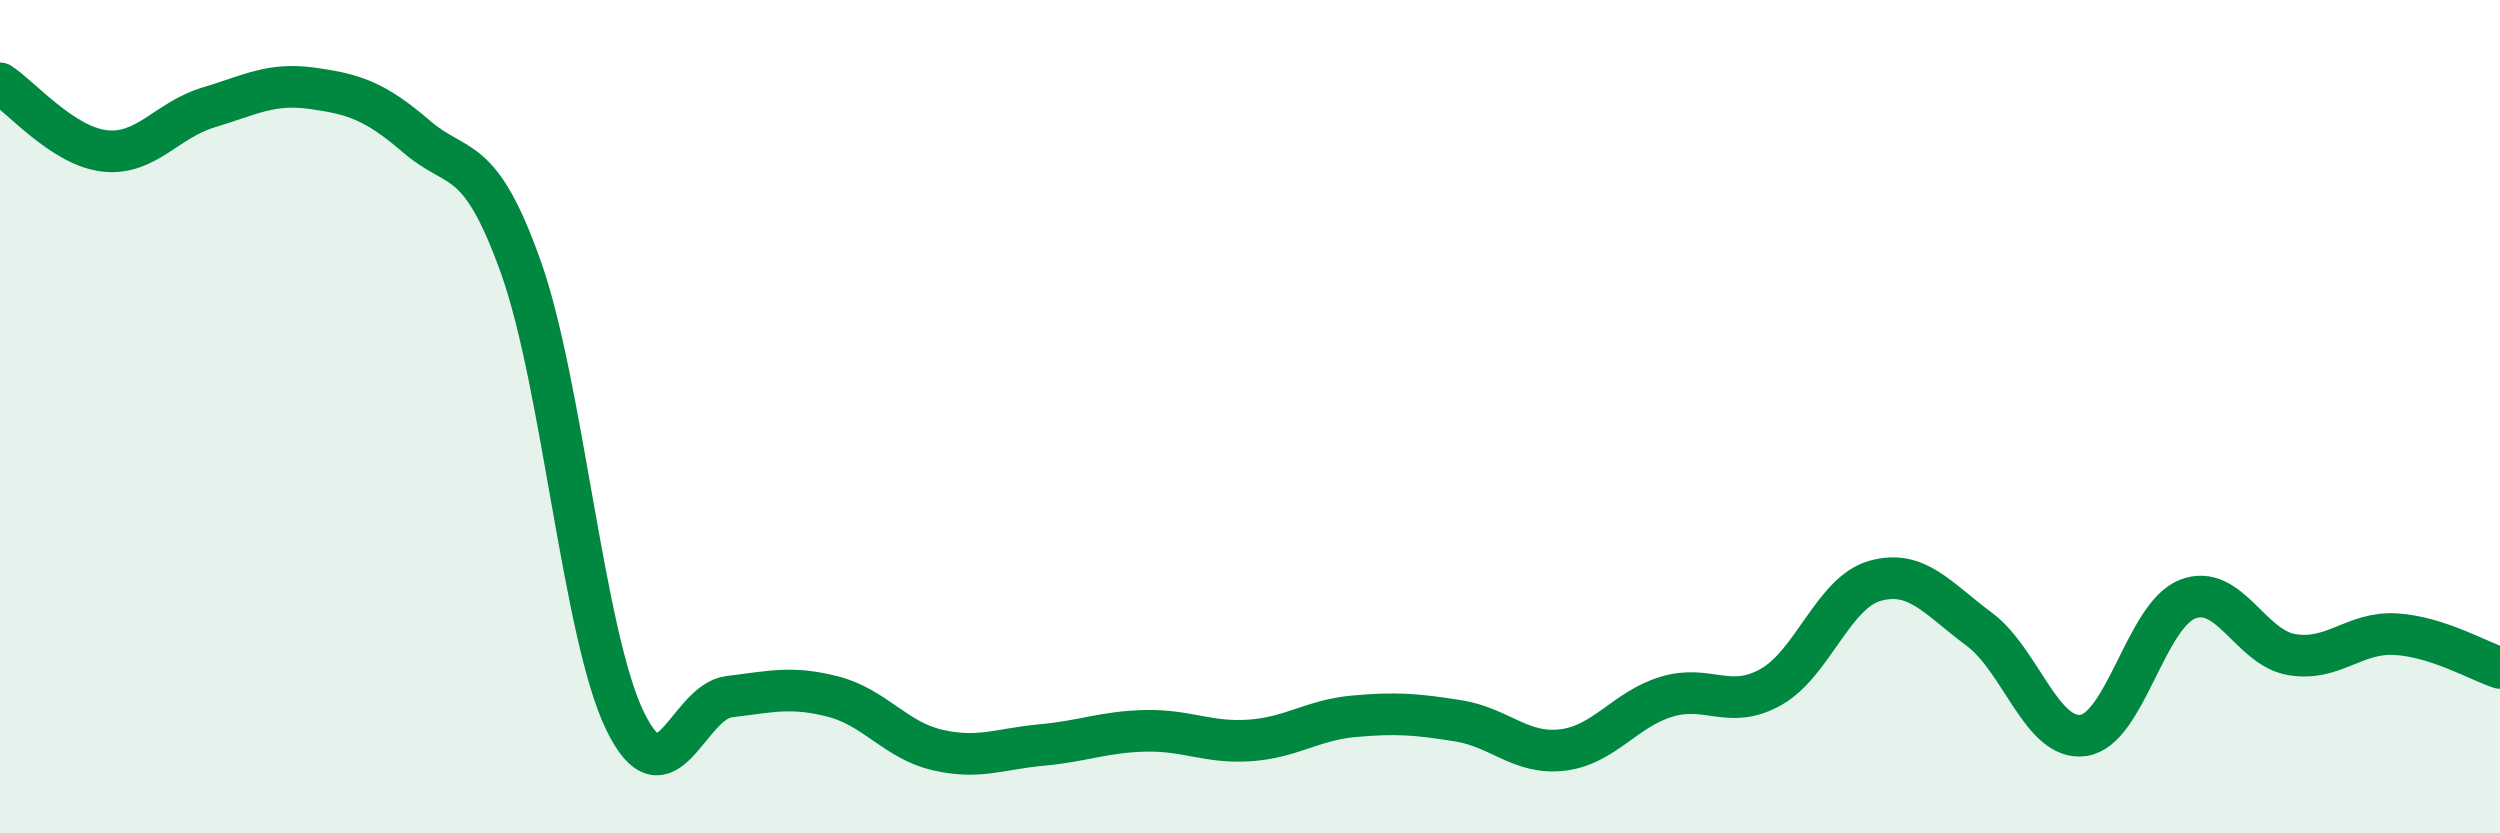 
    <svg width="60" height="20" viewBox="0 0 60 20" xmlns="http://www.w3.org/2000/svg">
      <path
        d="M 0,2 C 0.5,2.32 1.5,3.5 2.5,3.62 C 3.5,3.74 4,2.88 5,2.58 C 6,2.28 6.5,1.98 7.5,2.12 C 8.5,2.26 9,2.42 10,3.28 C 11,4.14 11.5,3.61 12.5,6.41 C 13.5,9.21 14,15.24 15,17.3 C 16,19.36 16.5,16.84 17.5,16.72 C 18.5,16.6 19,16.46 20,16.72 C 21,16.98 21.5,17.77 22.5,18 C 23.5,18.23 24,17.97 25,17.88 C 26,17.79 26.5,17.56 27.5,17.54 C 28.5,17.52 29,17.84 30,17.77 C 31,17.7 31.5,17.28 32.5,17.19 C 33.5,17.1 34,17.14 35,17.3 C 36,17.46 36.5,18.12 37.5,18 C 38.5,17.88 39,17.02 40,16.72 C 41,16.42 41.5,17.05 42.5,16.49 C 43.5,15.93 44,14.22 45,13.94 C 46,13.66 46.5,14.36 47.5,15.1 C 48.5,15.84 49,17.79 50,17.65 C 51,17.51 51.5,14.77 52.5,14.38 C 53.5,13.99 54,15.54 55,15.71 C 56,15.88 56.5,15.16 57.5,15.22 C 58.5,15.28 59.5,15.87 60,16.03L60 20L0 20Z"
        fill="#008740"
        opacity="0.1"
        stroke-linecap="round"
        stroke-linejoin="round"
      />
      <path
        d="M 0,2 C 0.5,2.32 1.5,3.5 2.5,3.62 C 3.5,3.74 4,2.88 5,2.58 C 6,2.28 6.5,1.98 7.5,2.12 C 8.5,2.26 9,2.42 10,3.28 C 11,4.14 11.5,3.61 12.5,6.41 C 13.5,9.21 14,15.24 15,17.3 C 16,19.36 16.5,16.84 17.5,16.72 C 18.5,16.6 19,16.46 20,16.72 C 21,16.98 21.5,17.77 22.5,18 C 23.5,18.23 24,17.97 25,17.88 C 26,17.79 26.5,17.56 27.5,17.54 C 28.5,17.52 29,17.84 30,17.77 C 31,17.7 31.5,17.28 32.5,17.19 C 33.5,17.1 34,17.14 35,17.3 C 36,17.46 36.5,18.12 37.5,18 C 38.5,17.88 39,17.02 40,16.72 C 41,16.42 41.5,17.05 42.5,16.49 C 43.5,15.93 44,14.22 45,13.94 C 46,13.66 46.5,14.36 47.5,15.1 C 48.5,15.84 49,17.79 50,17.65 C 51,17.51 51.5,14.77 52.5,14.38 C 53.5,13.99 54,15.54 55,15.71 C 56,15.88 56.5,15.16 57.5,15.22 C 58.5,15.28 59.5,15.87 60,16.03"
        stroke="#008740"
        stroke-width="1"
        fill="none"
        stroke-linecap="round"
        stroke-linejoin="round"
      />
    </svg>
  